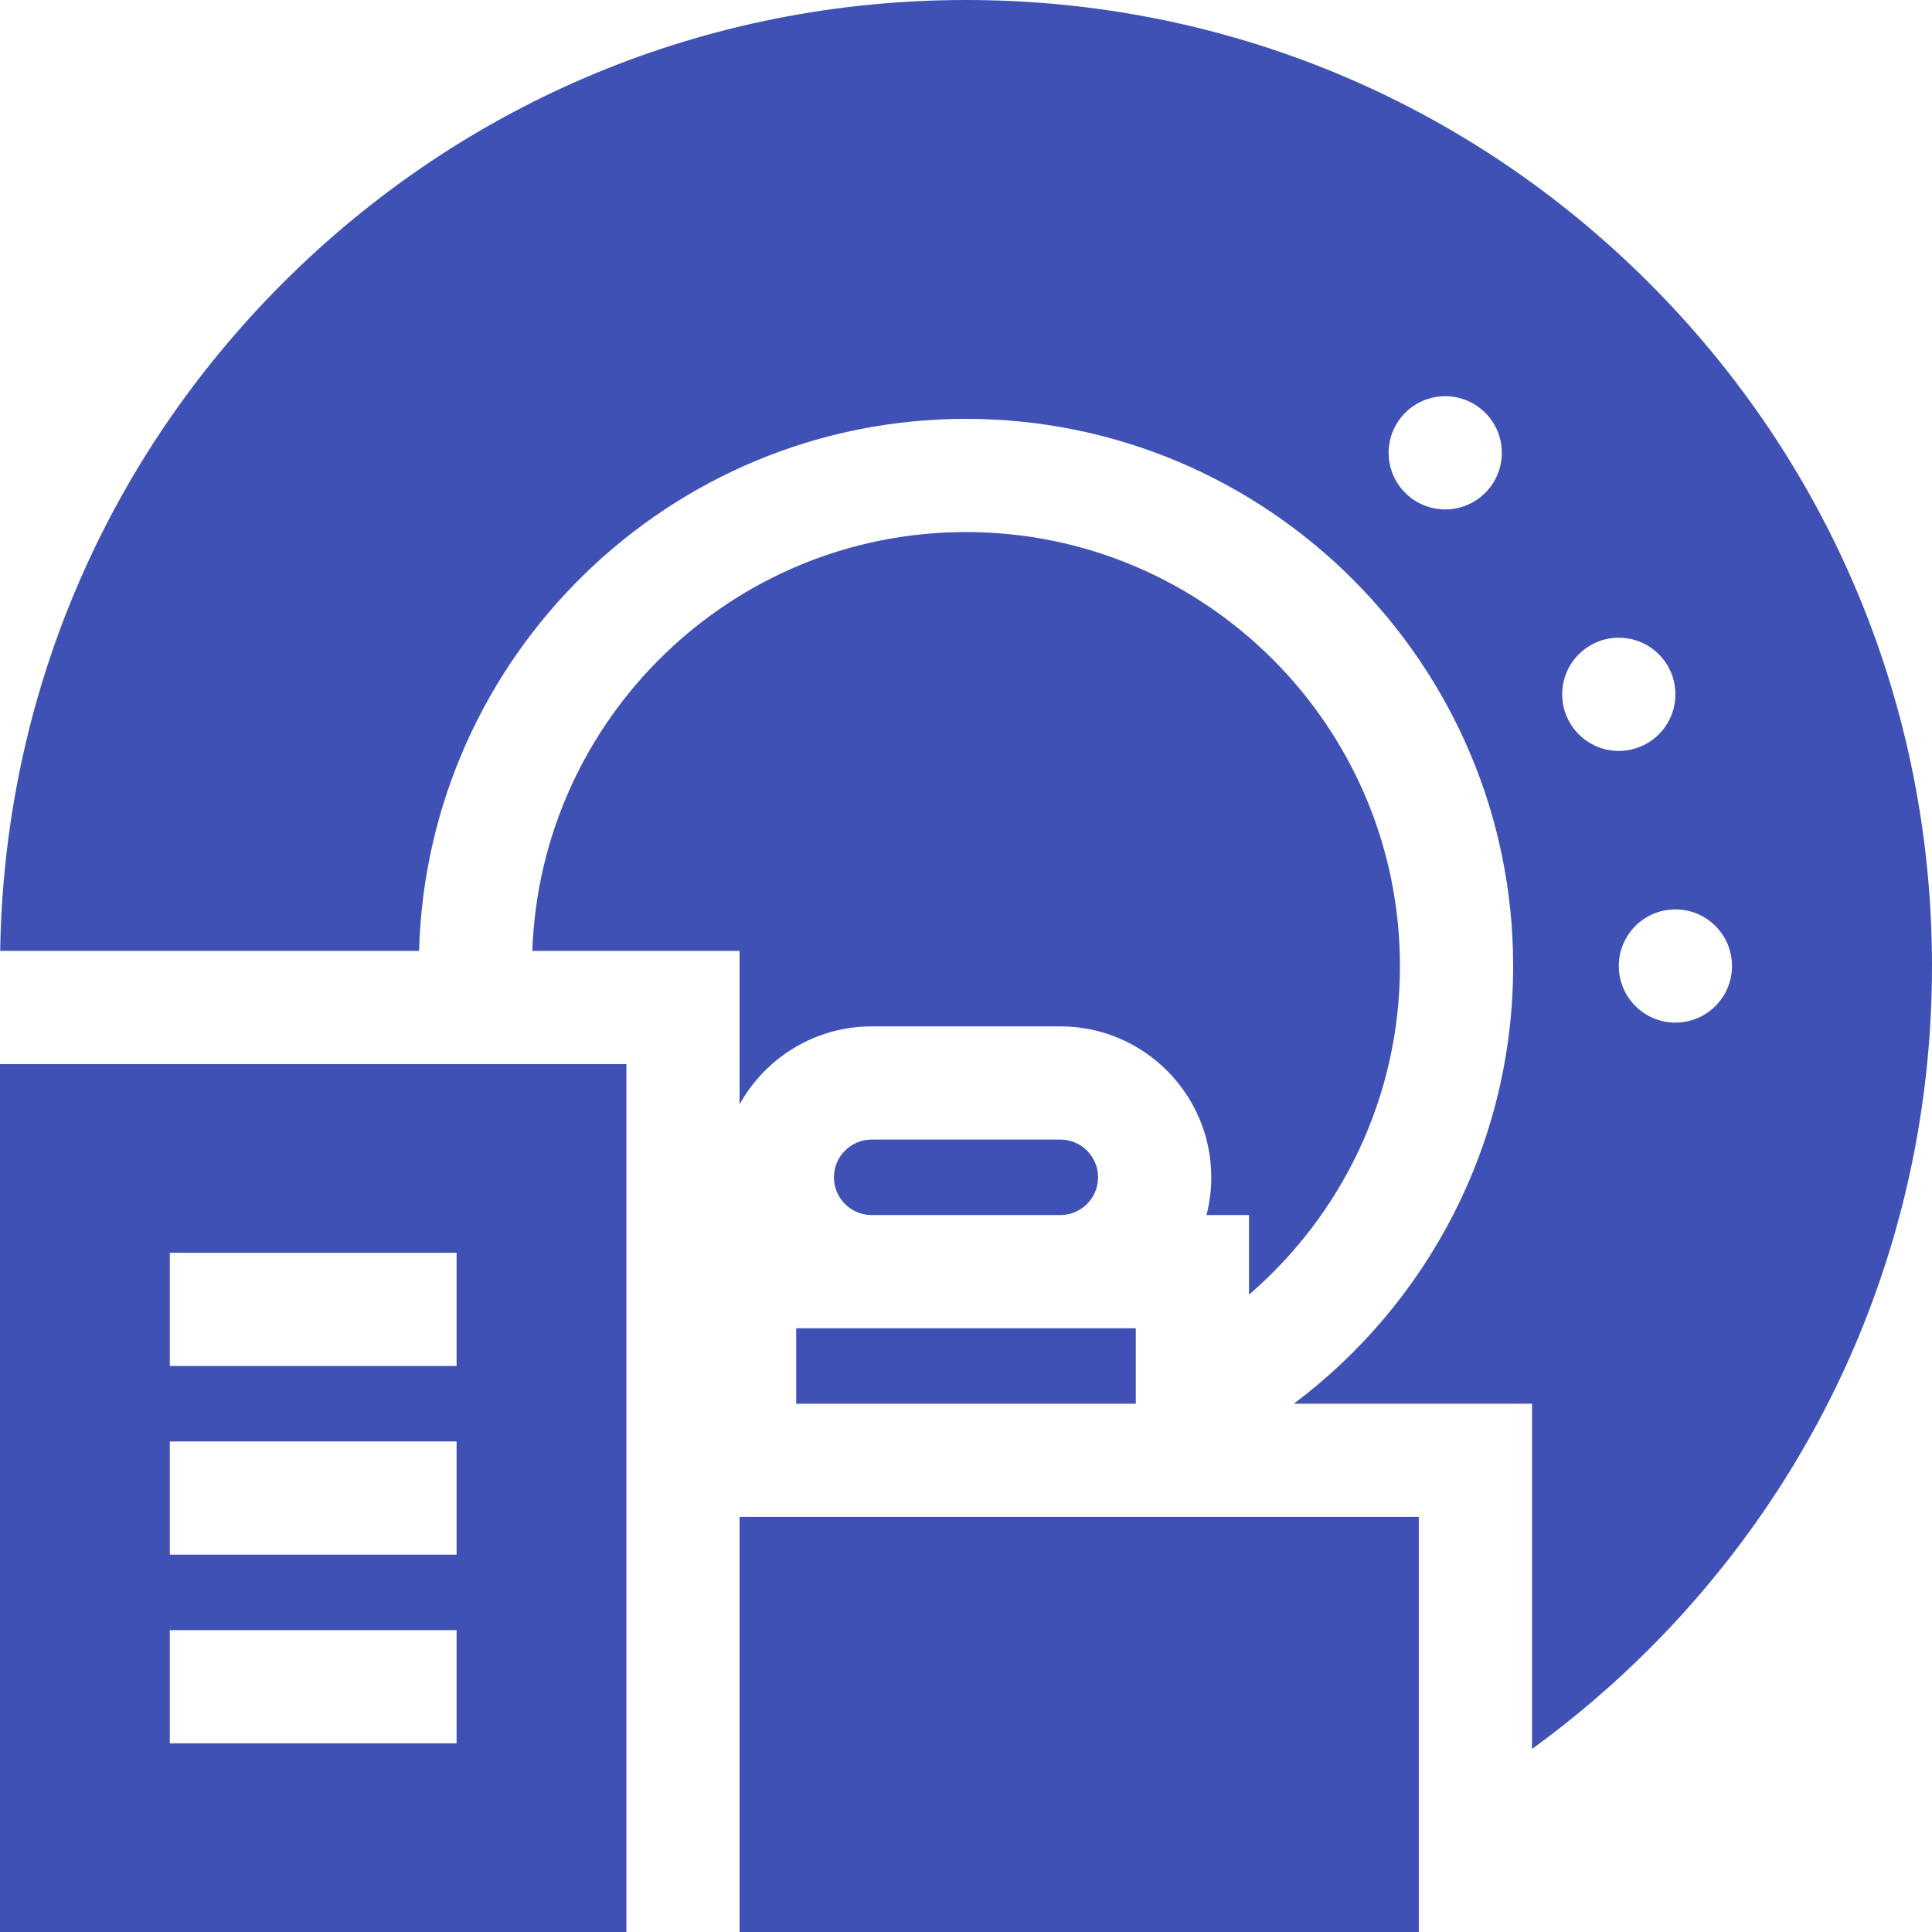 <?xml version="1.0" encoding="iso-8859-1"?>
<!-- Generator: Adobe Illustrator 19.0.0, SVG Export Plug-In . SVG Version: 6.00 Build 0)  -->
<svg xmlns="http://www.w3.org/2000/svg" xmlns:xlink="http://www.w3.org/1999/xlink" version="1.1" id="Capa_1" x="0px" y="0px" viewBox="0 0 512 512" style="enable-background:new 0 0 512 512;" xml:space="preserve" width="512px" height="512px">
<g>
	<g>
		<path d="M0,282v230h166V282H0z M121,462H45v-30h76V462z M121,412H45v-30h76V412z M121,362H45v-30h76V362z" fill="#3f51b5"/>
	</g>
</g>
<g>
	<g>
		<rect x="196" y="402" width="180" height="110" fill="#3f51b5"/>
	</g>
</g>
<g>
	<g>
		<path d="M281,302h-50c-5.514,0-10,4.486-10,10c0,5.514,4.486,10,10,10h50c5.514,0,10-4.486,10-10C291,306.486,286.514,302,281,302    z" fill="#3f51b5"/>
	</g>
</g>
<g>
	<g>
		<rect x="211" y="352" width="90" height="20" fill="#3f51b5"/>
	</g>
</g>
<g>
	<g>
		<path d="M256,141c-62.072,0-112.807,49.435-114.923,111H196v40.663c6.828-12.31,19.955-20.663,35-20.663h50    c22.056,0,40,17.944,40,40c0,3.452-0.44,6.803-1.266,10H331v21.101c24.477-21.105,40-52.322,40-87.101    C371,192.589,319.411,141,256,141z" fill="#3f51b5"/>
	</g>
</g>
<g>
	<g>
		<path d="M437.02,74.98C388.667,26.629,324.38,0,256,0S123.333,26.629,74.98,74.98C27.573,122.388,1.067,185.117,0.049,252h111.009    c2.127-78.111,66.327-141,144.943-141c79.953,0,145,65.047,145,145c0,47.389-22.862,89.526-58.126,116H406v91.5    c10.917-7.927,21.295-16.756,31.02-26.48C485.371,388.667,512,324.38,512,256S485.371,123.333,437.02,74.98z M383,135    c-8.284,0-15-6.716-15-15s6.716-15,15-15s15,6.716,15,15S391.284,135,383,135z M414,184c0-8.284,6.716-15,15-15s15,6.716,15,15    s-6.716,15-15,15S414,192.284,414,184z M444,271c-8.284,0-15-6.716-15-15s6.716-15,15-15s15,6.716,15,15S452.284,271,444,271z" fill="#3f51b5"/>
	</g>
</g>
<g>
</g>
<g>
</g>
<g>
</g>
<g>
</g>
<g>
</g>
<g>
</g>
<g>
</g>
<g>
</g>
<g>
</g>
<g>
</g>
<g>
</g>
<g>
</g>
<g>
</g>
<g>
</g>
<g>
</g>
</svg>
